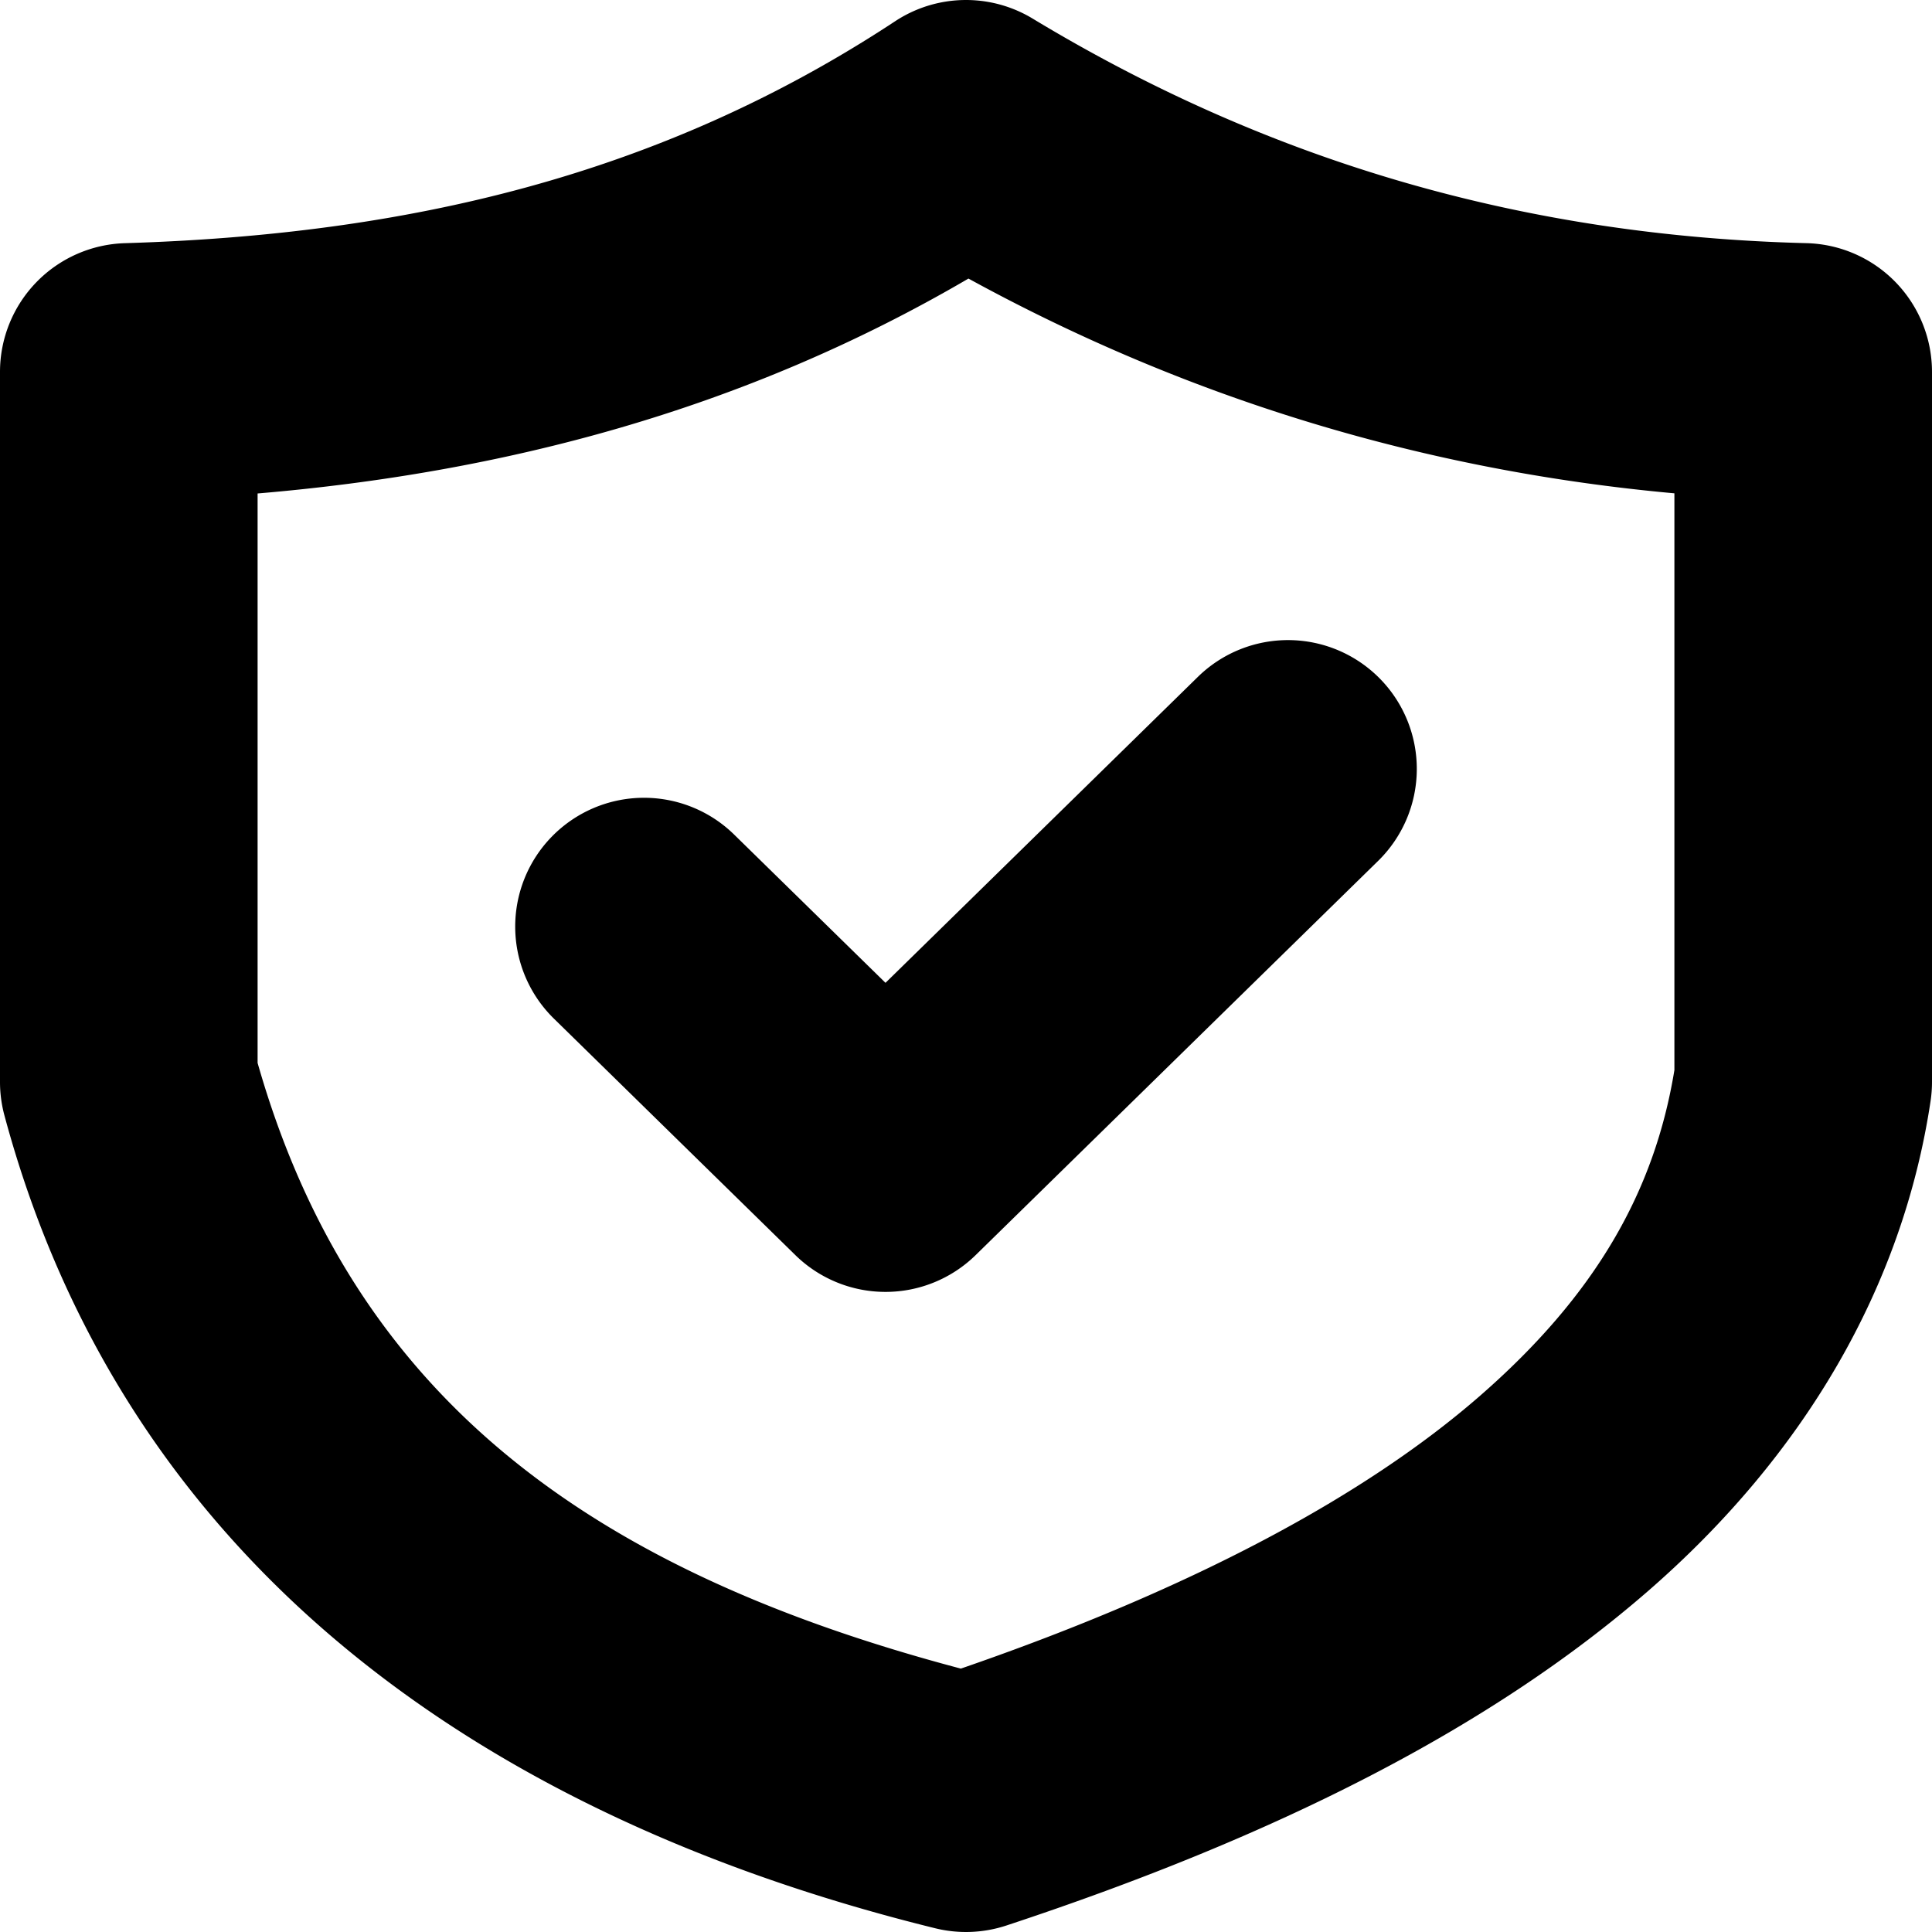 <?xml version="1.0" encoding="UTF-8" standalone="no"?>

<svg 
   viewBox="0 0 600 600"
   version="1.1"
   id="svg9724"
   sodipodi:docname="shield.svg"
   inkscape:version="1.2.2 (1:1.2.2+202212051550+b0a8486541)"
   width="600"
   height="600"
   xmlns:inkscape="http://www.inkscape.org/namespaces/inkscape"
   xmlns:sodipodi="http://sodipodi.sourceforge.net/DTD/sodipodi-0.dtd"
   xmlns="http://www.w3.org/2000/svg"
   xmlns:svg="http://www.w3.org/2000/svg">
  <defs
     id="defs9728" />
  <sodipodi:namedview
     id="namedview9726"
     pagecolor="#ffffff"
     bordercolor="#666666"
     borderopacity="1.0"
     inkscape:showpageshadow="2"
     inkscape:pageopacity="0.0"
     inkscape:pagecheckerboard="0"
     inkscape:deskcolor="#d1d1d1"
     showgrid="true"
     inkscape:zoom="0.59480855"
     inkscape:cx="-71.451562"
     inkscape:cy="490.07365"
     inkscape:window-width="1920"
     inkscape:window-height="1009"
     inkscape:window-x="0"
     inkscape:window-y="1080"
     inkscape:window-maximized="1"
     inkscape:current-layer="svg9724"
     showguides="true">
    <inkscape:grid
       type="xygrid"
       id="grid9972"
       originx="0"
       originy="0" />
    <sodipodi:guide
       position="-260,300"
       orientation="0,-1"
       id="guide383"
       inkscape:locked="false" />
    <sodipodi:guide
       position="300,520"
       orientation="1,0"
       id="guide385"
       inkscape:locked="false" />
    <sodipodi:guide
       position="-20,485"
       orientation="0,-1"
       id="guide939"
       inkscape:locked="false" />
    <sodipodi:guide
       position="220,80"
       orientation="0,-1"
       id="guide941"
       inkscape:locked="false" />
  </sodipodi:namedview>
  
  <path
     style="color:#000000;fill:#000000;stroke-linecap:round;stroke-linejoin:round;-inkscape-stroke:none"
     d="M 306.699,0.566 A 40.004,40.004 0 0 0 277.992,6.598 C 204.792,54.826 125.815,72.89 38.791,75.52 A 40.004,40.004 0 0 0 0,115.5 v 220.502 a 40.004,40.004 0 0 0 1.371,10.381 C 39.095,486.739 151.613,564.632 290.43,598.838 a 40.004,40.004 0 0 0 22.109,-0.854 c 84.528,-27.906 150.608,-61.578 199.215,-103.816 48.607,-42.238 79.131,-94.469 87.803,-152.229 A 40.004,40.004 0 0 0 600,336.002 V 115.5 A 40.004,40.004 0 0 0 561.004,75.514 C 475.041,73.353 395.638,51.07 320.691,5.768 A 40.004,40.004 0 0 0 306.699,0.566 Z M 300.762,86.512 C 369.774,124.311 443.381,146.247 520,153.207 v 179.131 c -6.154,37.499 -24.307,69.805 -60.719,101.445 -35.358,30.725 -88.645,59.516 -160.883,84.416 C 183.695,487.813 109.696,434.291 80,330.104 V 153.252 c 75.908,-6.415 150.683,-25.736 220.762,-66.74 z"
     id="path407" />
  <path
     style="color:#000000;fill:#000000;stroke-linecap:round;stroke-linejoin:round;-inkscape-stroke:none"
     d="m 400.416,198.789 a 40,40 0 0 0 -28.404,11.42 L 275,305.225 227.988,259.18 a 40,40 0 0 0 -56.564,0.59 40,40 0 0 0 0.588,56.564 l 75,73.457 a 40.004,40.004 0 0 0 55.977,0 l 125,-122.428 a 40,40 0 0 0 0.588,-56.564 40,40 0 0 0 -28.16,-12.01 z"
     id="path1060" />
</svg>
